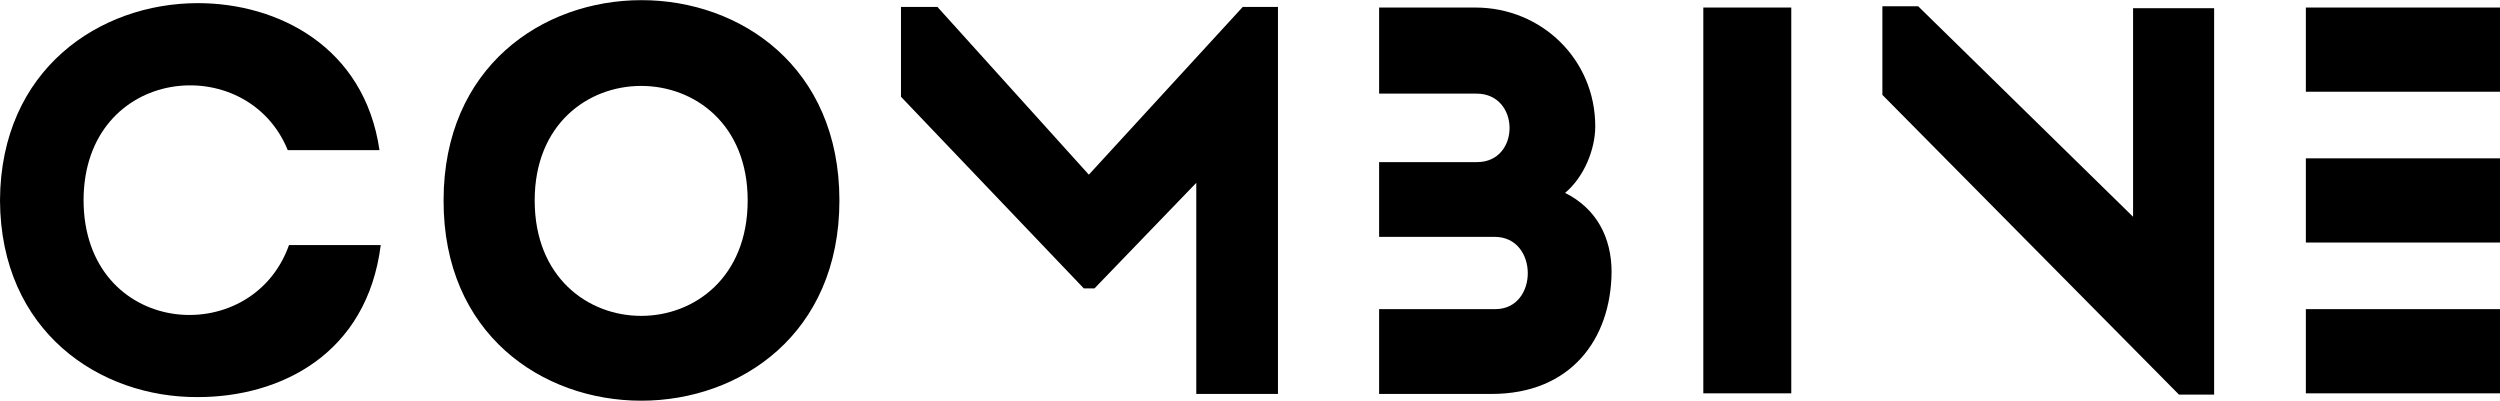 <svg xmlns="http://www.w3.org/2000/svg" id="Layer_1" viewBox="0 0 397.9 63.8"><style>.st0{fill:#000;}</style><path d="M249.1 30.7c3-2.5 4.8-6.9 4.8-10.6 0-10.6-8.5-18.9-19.1-18.9h-15.3v13.7H235c7 0 7 10.9.1 10.9h-15.6v11.9h18.4c7 0 7 11.5.1 11.5h-18.5v13.5h17.9c12.6 0 19-8.7 19.1-19.4 0-5.5-2.4-10.1-7.4-12.6M85.1 31.9c0-24.3 33.9-24.3 33.9 0 0 24.5-33.9 24.5-33.9 0m48.5 0c0-42.5-63-42.5-63 0-.1 42.5 63 42.5 63 0M173.3 27.8L149.2 1.1h-5.8v14.3l29.1 30.5h1.7l16.2-16.8v33.6h13V1.1h-5.6zM299.6 1v14.1l47.2 47.7h5.6V1.3h-12.9v33.2L305.3 1zM271.1 1.2h14v61.4h-14zM367 1.2h30.9v13.4H367zM367 25.2h30.9v13.4H367zM367 49.2h30.9v13.4H367z" class="st0"></path><g><path d="M45.8 23.9h14.6C58 7.4 44.2.5 31.5.5 15.9.5.1 11 0 31.9c.1 20.9 15.9 31.4 31.5 31.3 13.1 0 26.9-6.8 29.1-24.2H46c-6 16.9-32.7 14.6-32.7-7.2.1-21.3 26-23.9 32.5-7.9" class="st0"></path></g></svg>